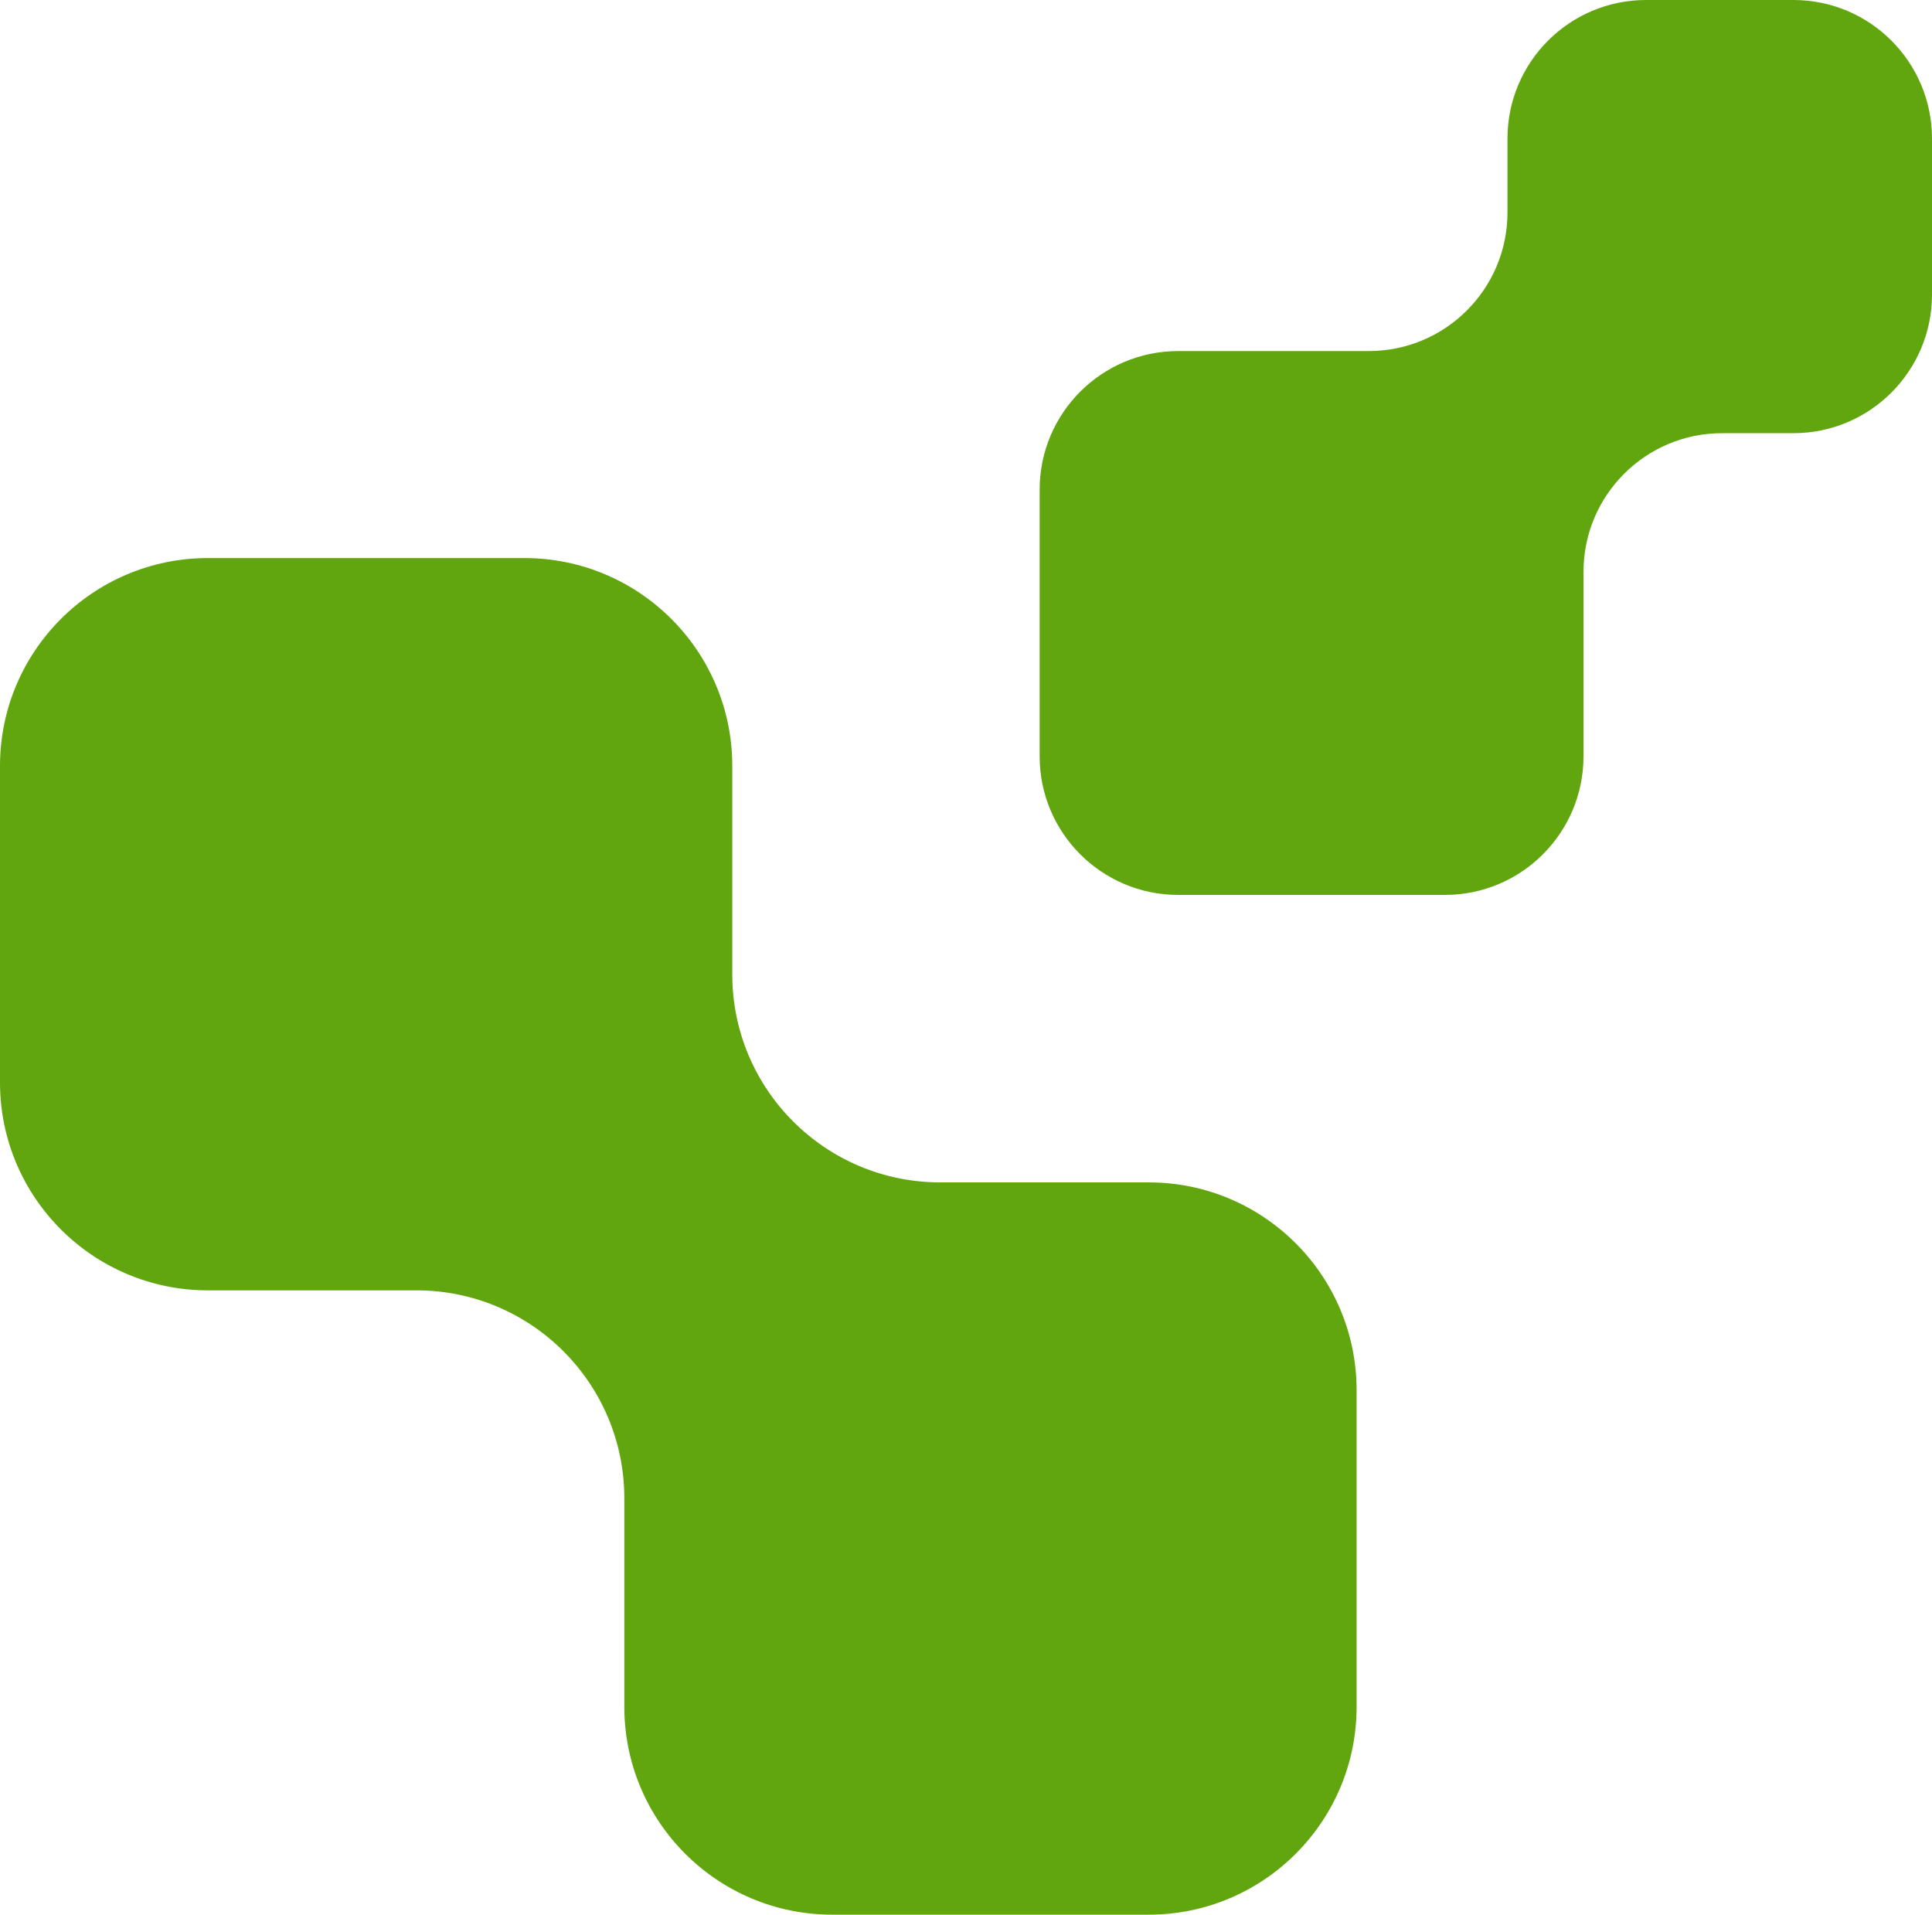 <?xml version="1.0" encoding="UTF-8"?> <svg xmlns="http://www.w3.org/2000/svg" width="223" height="221" viewBox="0 0 223 221" fill="none"> <path fill-rule="evenodd" clip-rule="evenodd" d="M166.775 103.295C175.612 103.295 182.775 96.132 182.775 87.295V66C182.775 57.163 189.939 50 198.775 50H207C215.837 50 223 42.837 223 34V16C223 7.163 215.837 0 207 0H190C181.164 0 174 7.163 174 16V24.52C174 33.356 166.837 40.52 158 40.52H136C127.164 40.52 120 47.683 120 56.52V87.295C120 96.132 127.164 103.295 136 103.295H166.775ZM96.062 221C82.807 221 72.062 210.255 72.062 197V172.938C72.062 159.683 61.317 148.938 48.062 148.938H24C10.745 148.938 0 138.193 0 124.938V88.414C0 75.159 10.745 64.414 24 64.414H60.524C73.779 64.414 84.524 75.159 84.524 88.414V112.476C84.524 125.731 95.269 136.476 108.524 136.476H132.586C145.841 136.476 156.586 147.221 156.586 160.476V197C156.586 210.255 145.841 221 132.586 221H96.062Z" fill="#61A60E"></path> </svg> 